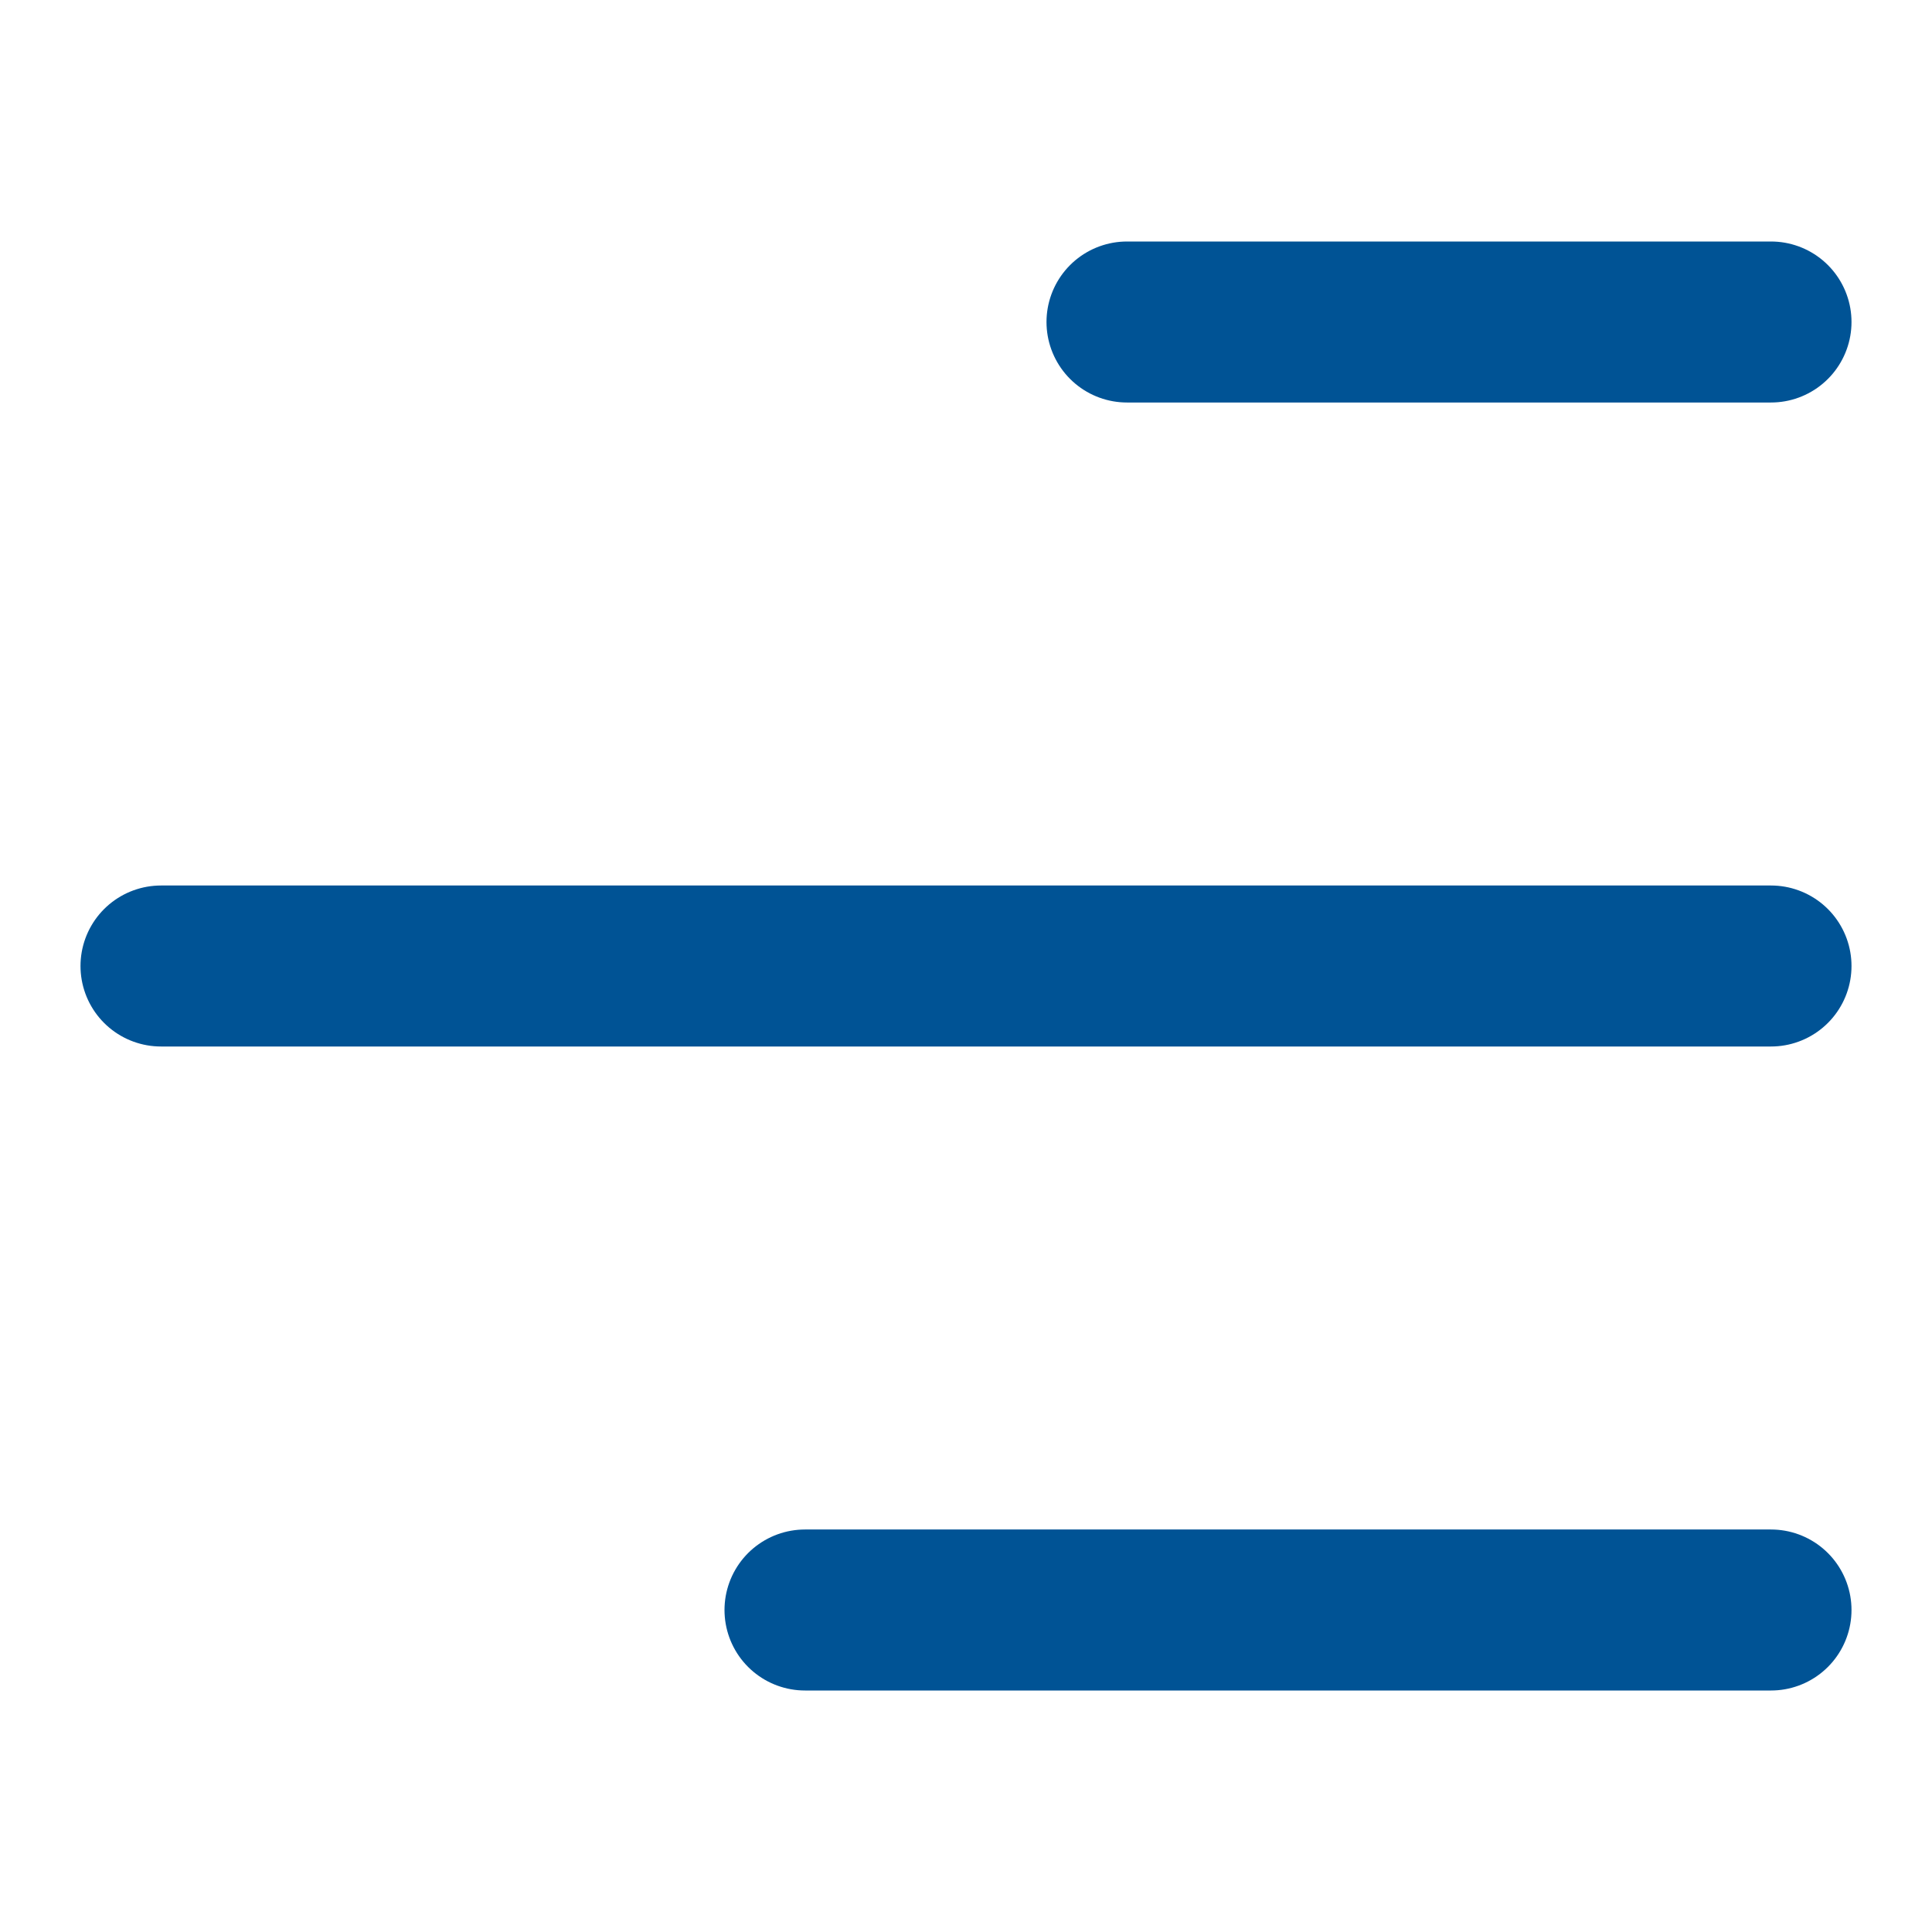 <svg width="24" height="24" viewBox="0 0 24 24" fill="none" xmlns="http://www.w3.org/2000/svg">
<path d="M22 4H14" stroke="#005395" stroke-width="2" stroke-linecap="round"/>
<path d="M22 12L2 12" stroke="#005395" stroke-width="2" stroke-linecap="round"/>
<path d="M22 20L10 20" stroke="#005395" stroke-width="2" stroke-linecap="round"/>
</svg>
